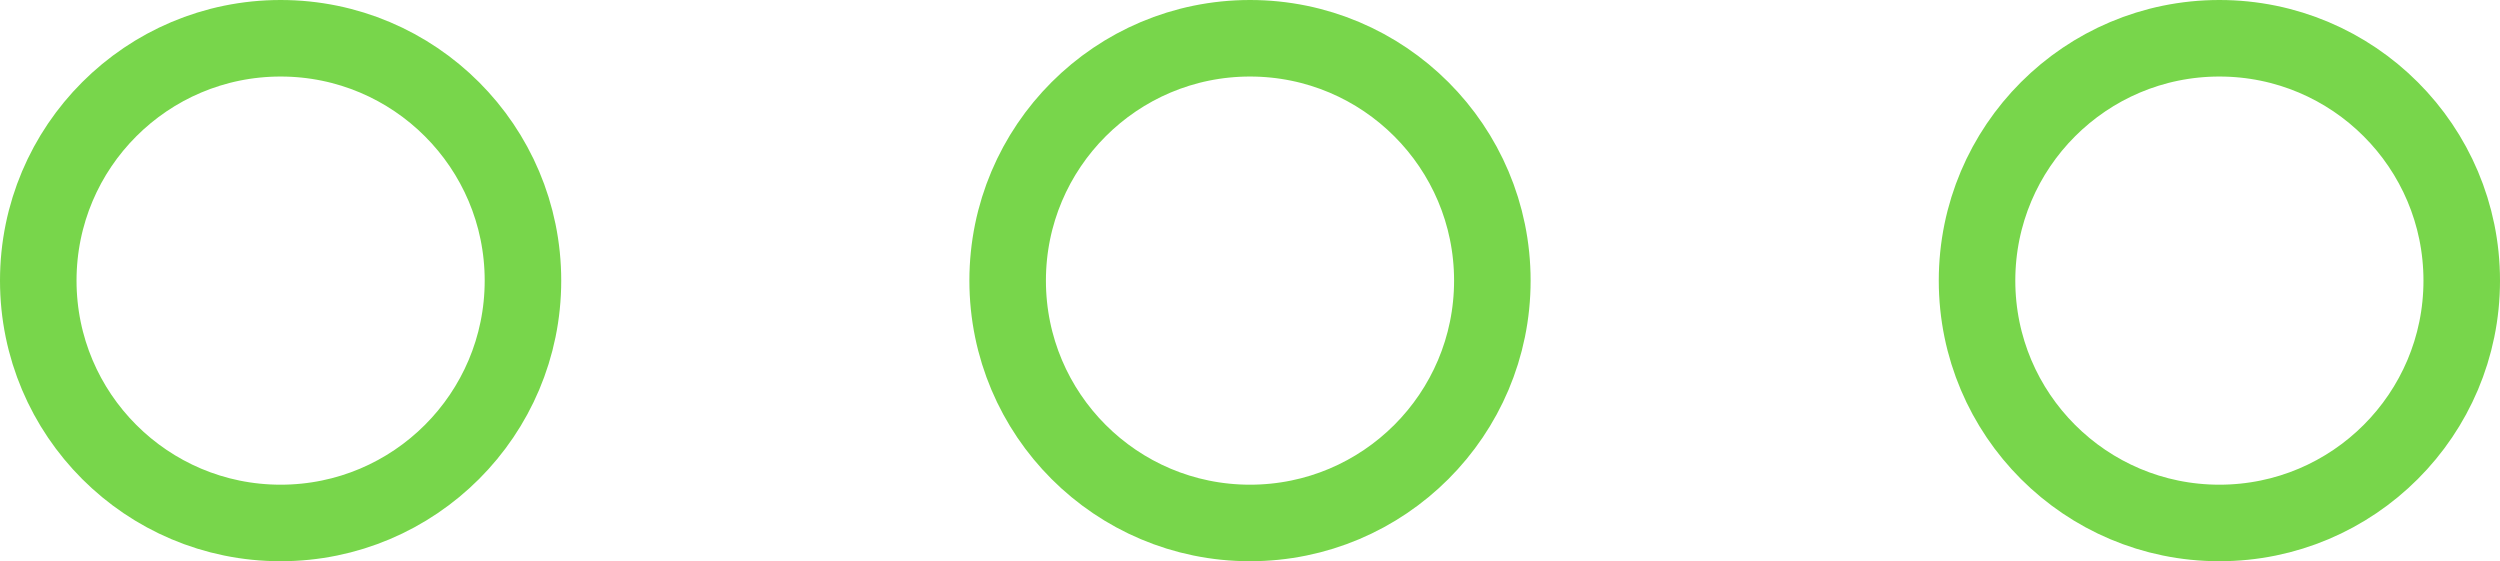 <?xml version="1.0" encoding="UTF-8"?>
<svg xmlns="http://www.w3.org/2000/svg" width="98" height="22" viewBox="0 0 98 22" fill="none">
  <circle cx="11" cy="11" r="9.5" stroke="#78D64B" stroke-width="3"></circle>
  <circle cx="49" cy="11" r="9.5" stroke="#78D64B" stroke-width="3"></circle>
  <circle cx="87" cy="11" r="9.5" stroke="#78D64B" stroke-width="3"></circle>
</svg>
